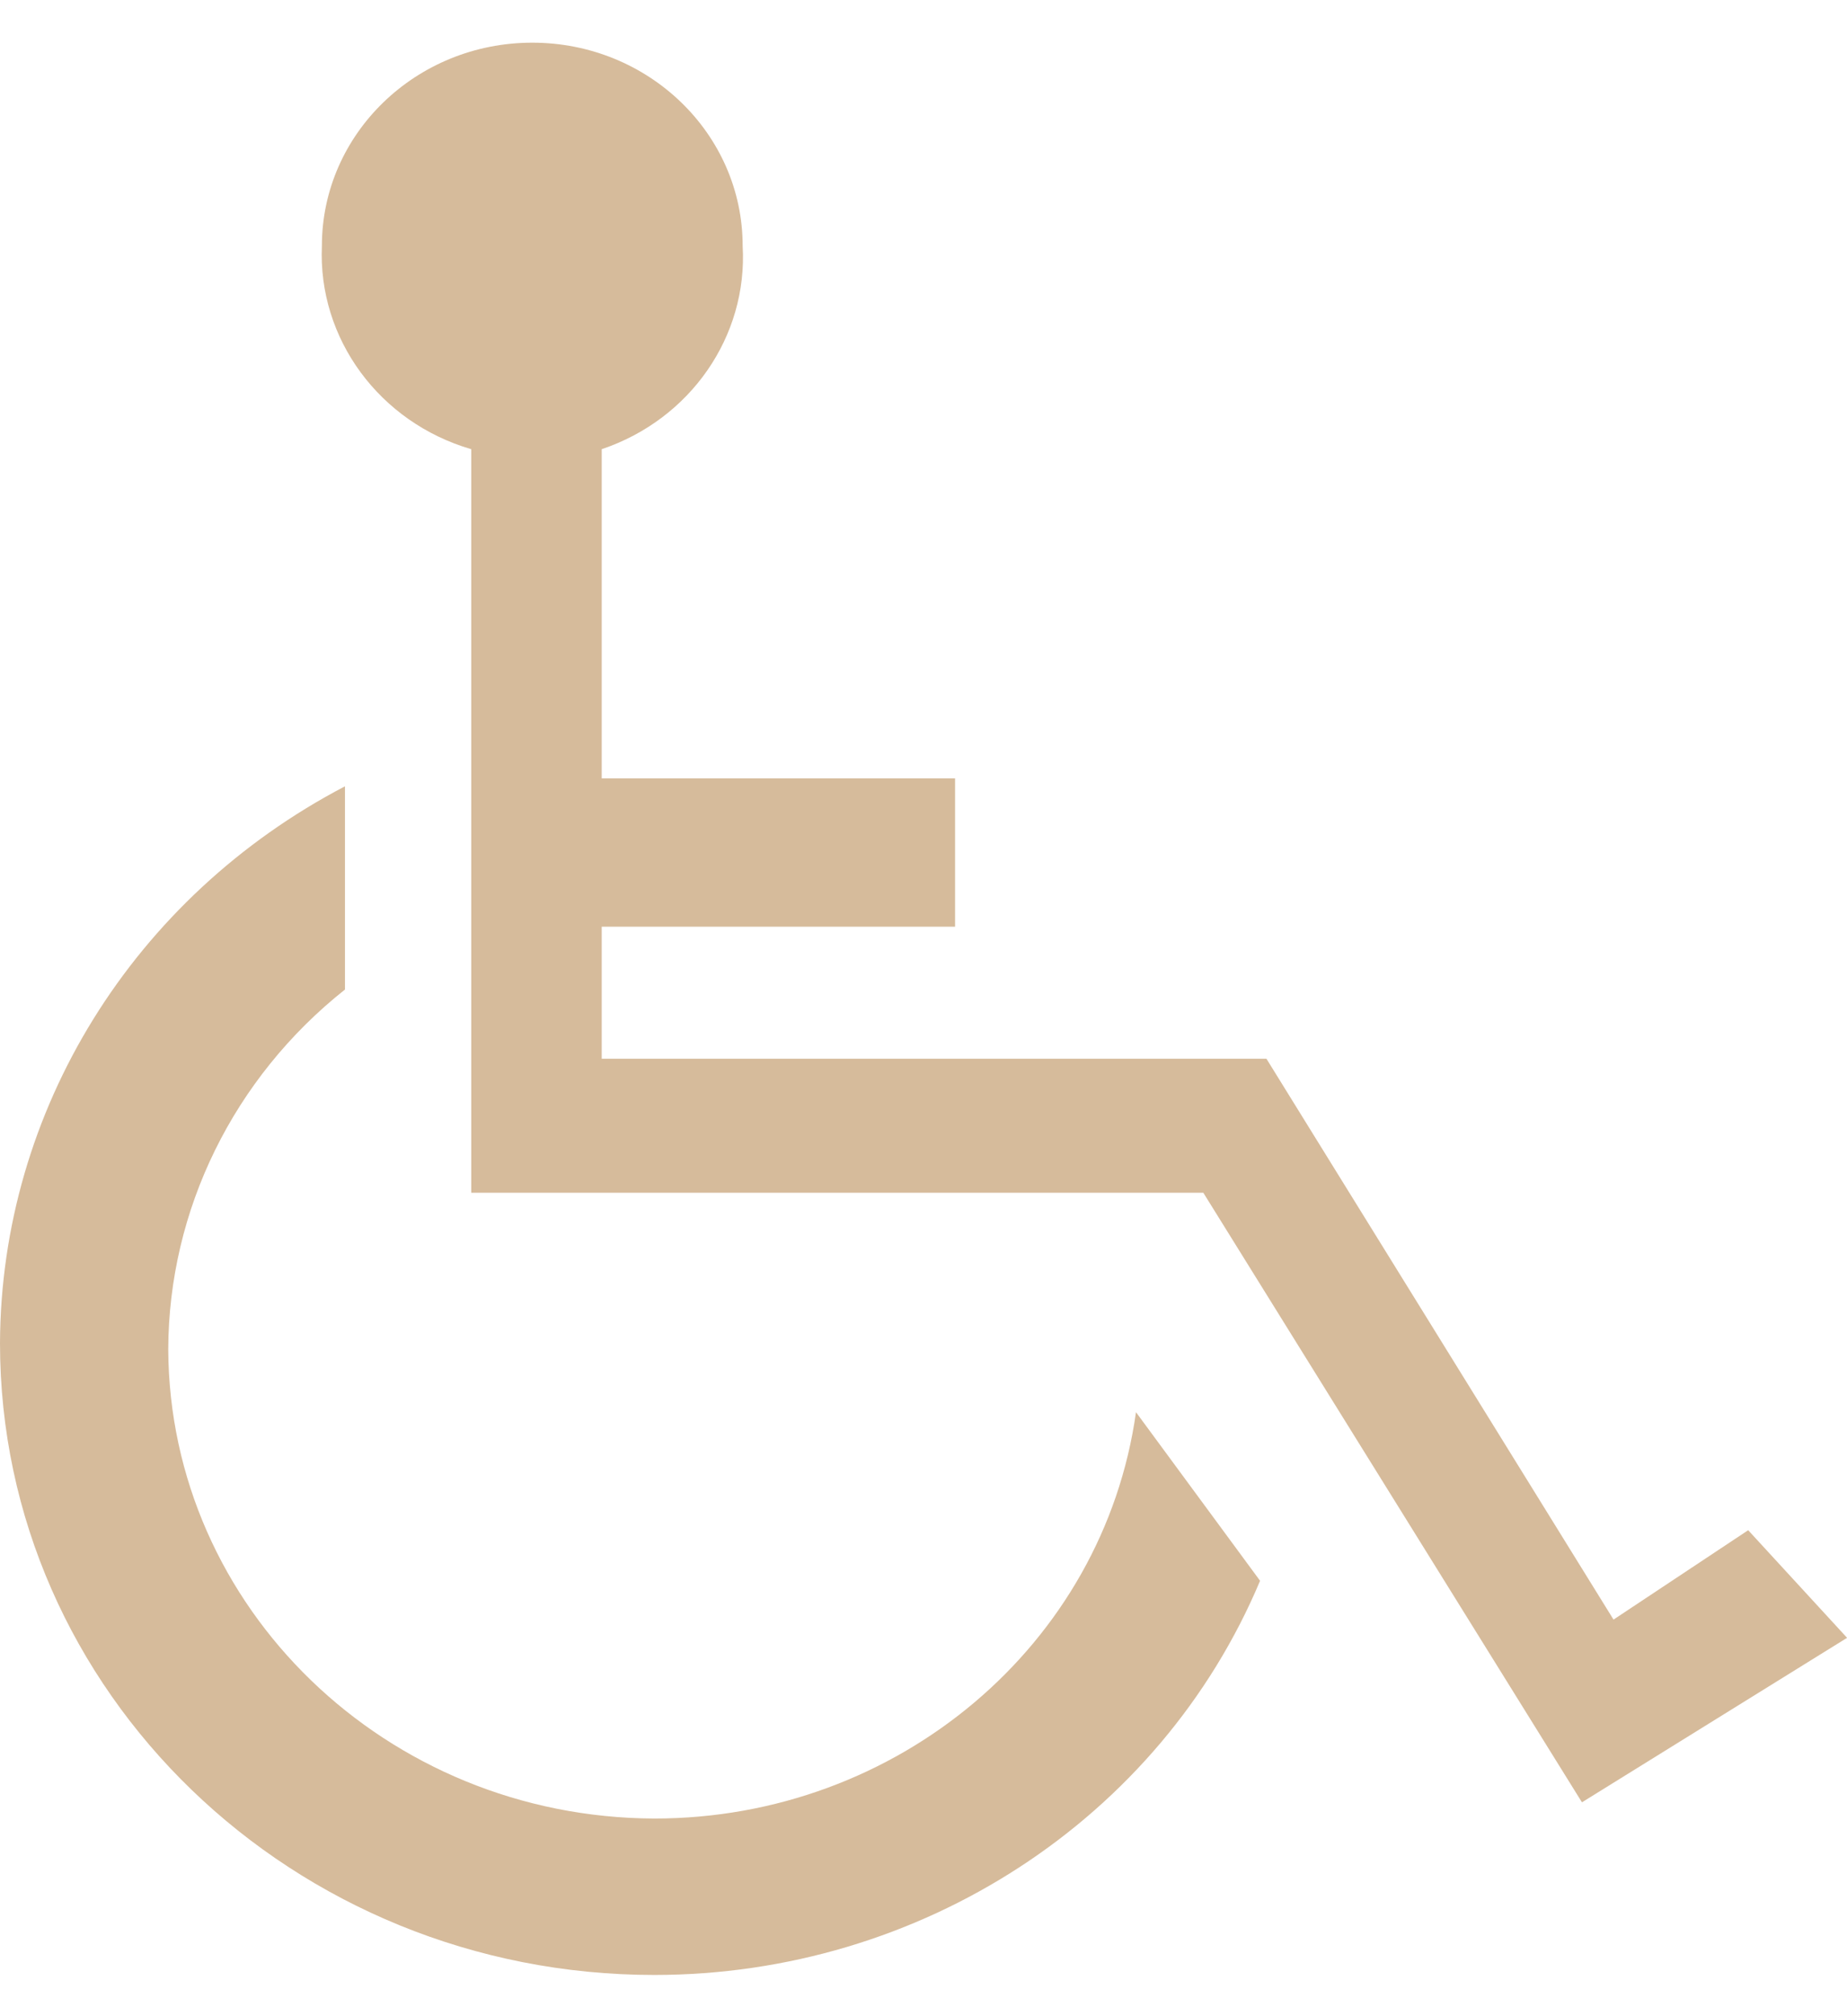 <?xml version="1.0" encoding="UTF-8"?>
<svg xmlns="http://www.w3.org/2000/svg" width="22" height="24" viewBox="0 0 22 24" fill="none">
  <g clip-path="url(#clip0_20069_3653)">
    <path d="M13.531 16.81C13.142 19.582 10.69 21.648 7.793 21.647C4.602 21.635 2.018 19.14 2.004 16.061C2.01 14.402 2.781 12.832 4.109 11.779L4.109 9.36C1.587 10.677 0.011 13.219 7.54456e-10 15.987C-5.92421e-05 20.141 3.489 23.509 7.793 23.509C10.963 23.509 13.816 21.654 15.009 18.817L13.531 16.81Z" fill="#D6BB9B"></path>
    <path d="M20.823 18.215L19.219 19.279L15.085 12.603H7.167V11.031H11.376V9.265H7.167V5.347C8.223 4.992 8.908 4.004 8.846 2.928C8.846 1.592 7.724 0.508 6.34 0.508C4.956 0.508 3.834 1.592 3.834 2.928C3.786 4.031 4.518 5.027 5.613 5.347L5.613 14.198H14.333L18.843 21.454L22.001 19.496L20.823 18.215Z" fill="#D6BB9B"></path>
  </g>
  <defs>
    <clipPath id="clip0_20069_3653">
      <rect width="22" height="23" fill="white" transform="translate(0 0.508)"></rect>
    </clipPath>
  </defs>
</svg>

